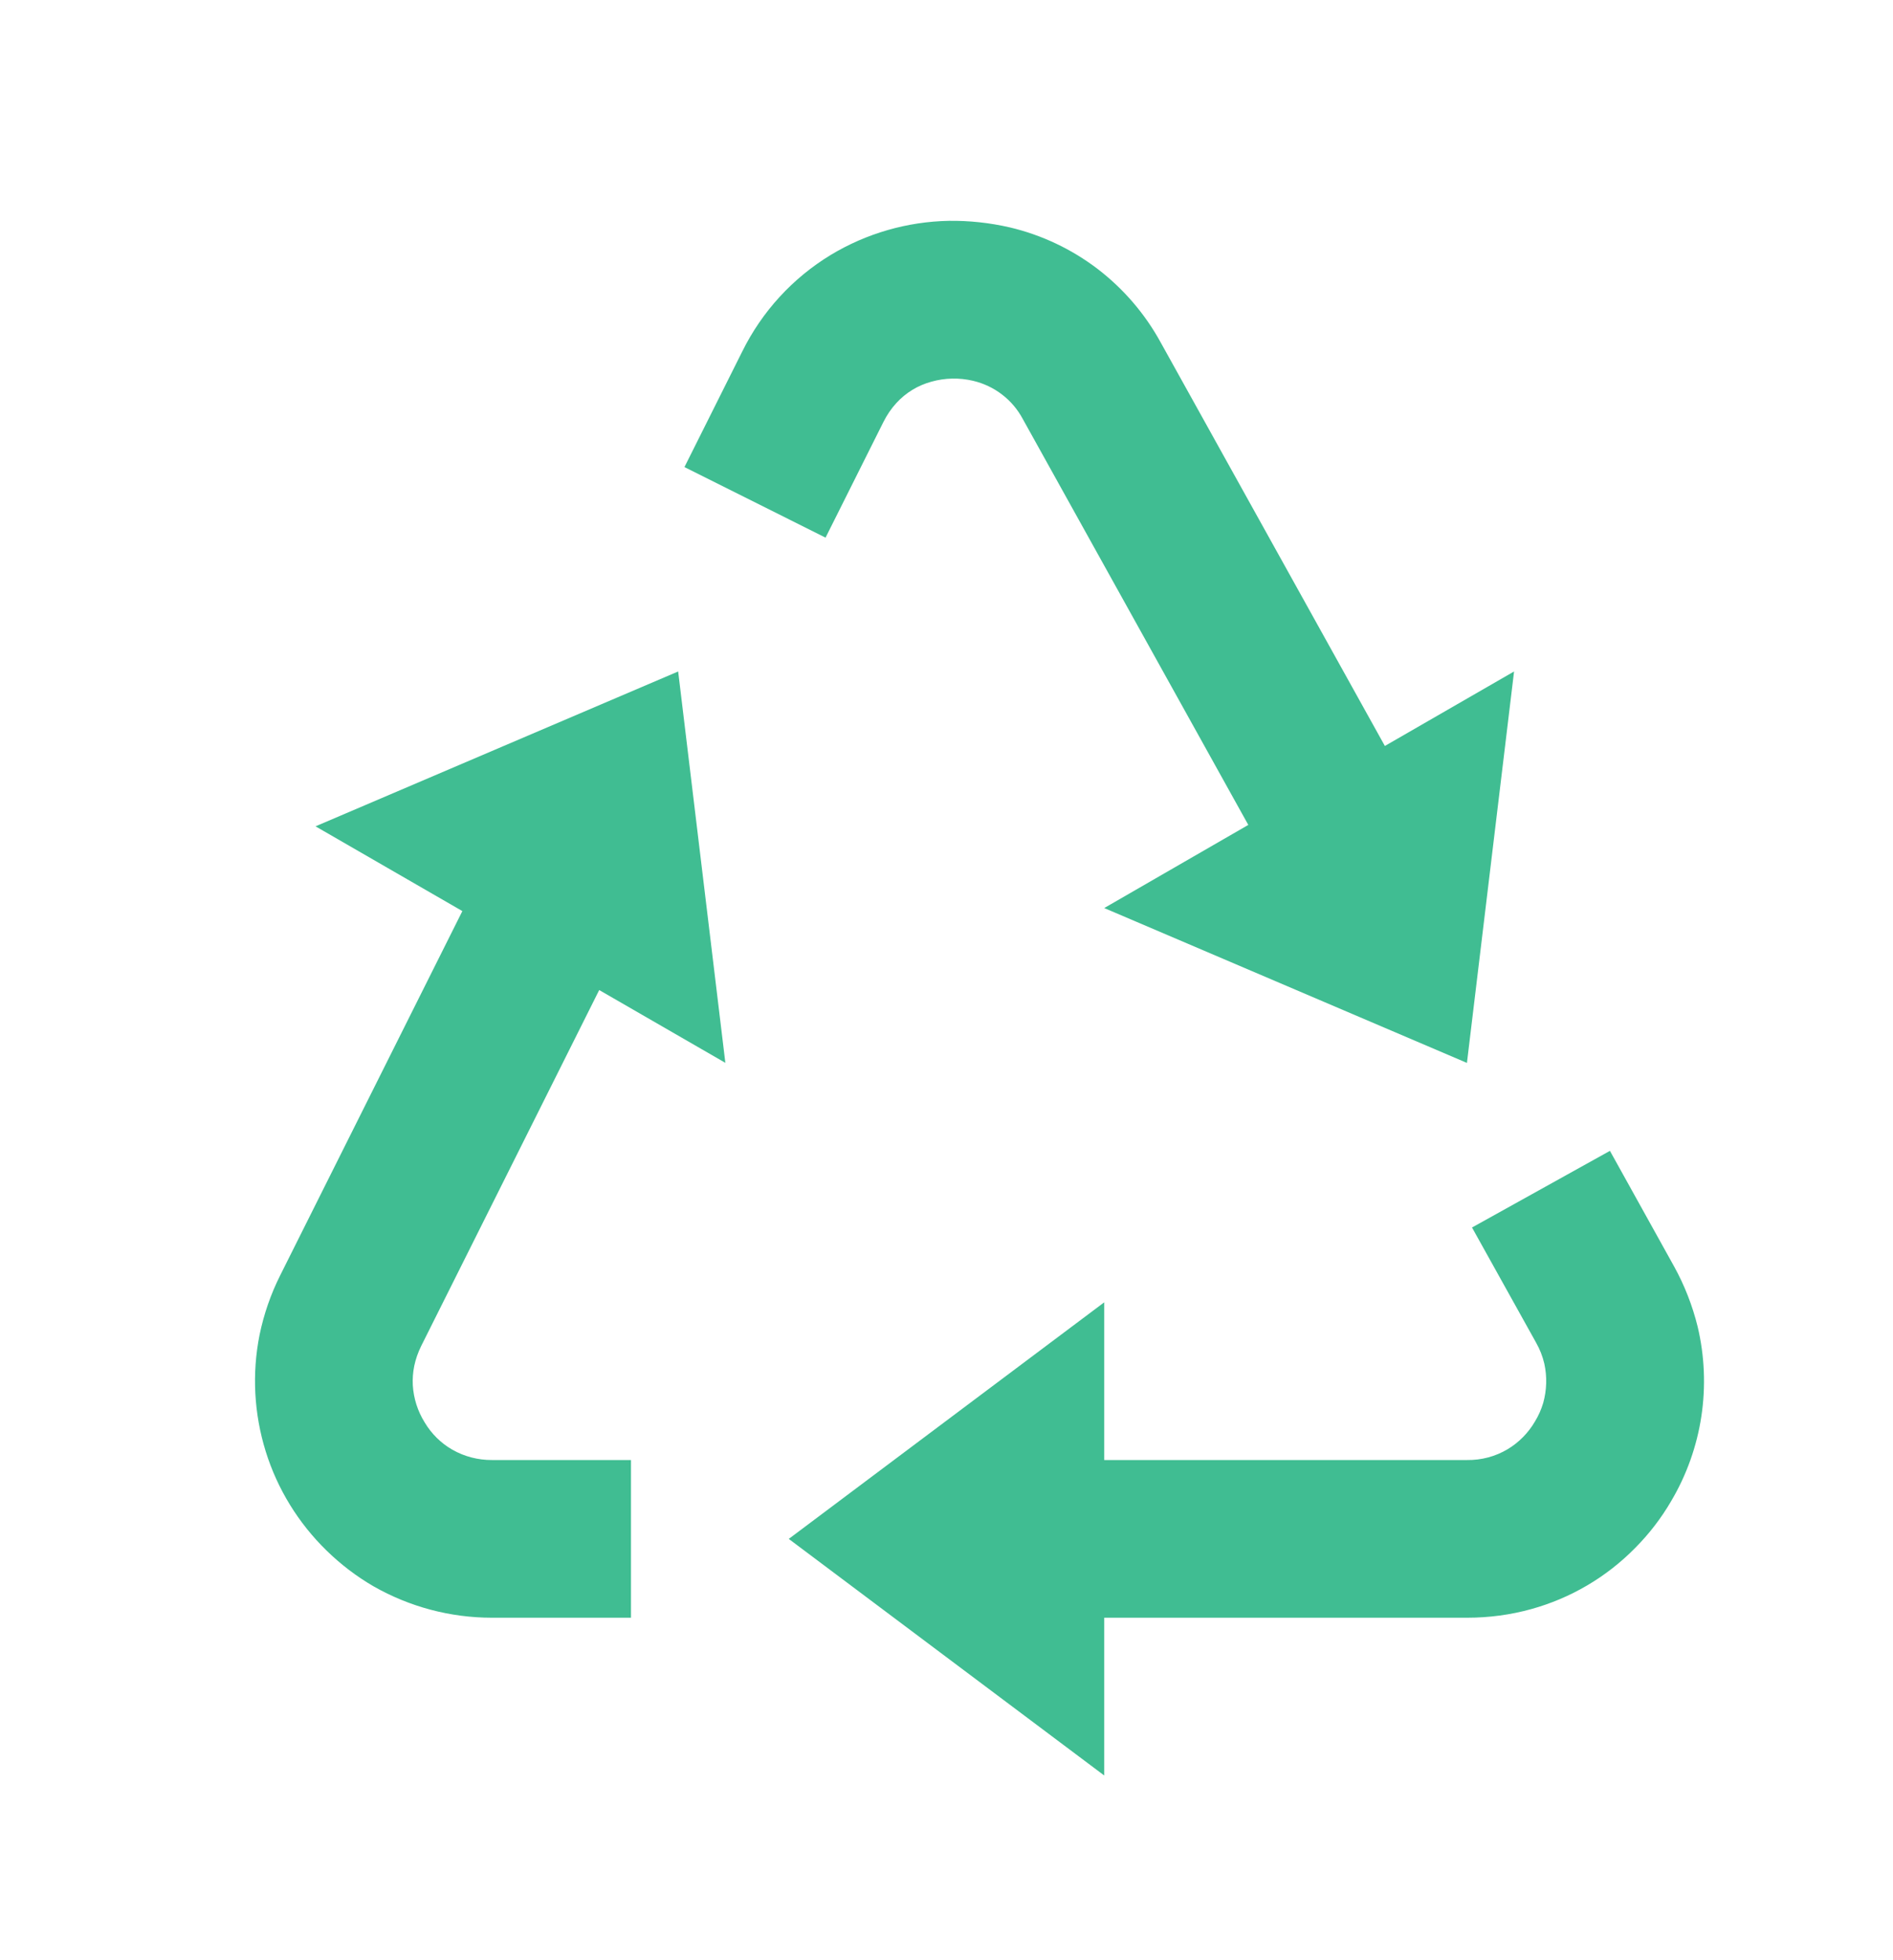 <svg width="28" height="29" viewBox="0 0 28 29" fill="none" xmlns="http://www.w3.org/2000/svg">
<g id="Icons">
<g id="Vector" style="mix-blend-mode:multiply">
<path d="M24.761 18.734L23.813 17.026L21.773 18.16L22.721 19.864C22.777 19.963 22.817 20.066 22.842 20.172C22.885 20.365 22.879 20.565 22.826 20.756C22.797 20.852 22.757 20.944 22.704 21.03C22.606 21.198 22.467 21.34 22.3 21.44C22.119 21.548 21.912 21.603 21.701 21.6H16.333V19.267L11.667 22.767L16.333 26.267V23.933H21.701C22.026 23.933 22.345 23.89 22.647 23.806C23.231 23.645 23.762 23.333 24.186 22.901C24.394 22.692 24.573 22.458 24.718 22.209C25.179 21.431 25.319 20.505 25.11 19.625C25.033 19.314 24.916 19.014 24.761 18.734ZM6.839 13.479L4.144 18.869C4.004 19.148 3.902 19.444 3.839 19.75C3.725 20.322 3.757 20.914 3.93 21.472C4.103 22.029 4.414 22.534 4.832 22.941C5.04 23.144 5.271 23.321 5.526 23.469C6.059 23.773 6.662 23.933 7.275 23.933H9.333V21.6H7.275C7.071 21.601 6.87 21.549 6.692 21.448C6.522 21.351 6.38 21.21 6.28 21.041C6.178 20.877 6.118 20.689 6.106 20.495C6.101 20.4 6.108 20.303 6.127 20.209C6.148 20.108 6.183 20.008 6.231 19.911L8.863 14.647L10.729 15.724L10.031 9.934L4.667 12.225L6.839 13.479ZM21.698 15.725L22.395 9.934L20.484 11.036L17.168 5.066C16.936 4.642 16.617 4.271 16.233 3.977C15.848 3.684 15.406 3.475 14.936 3.364C14.64 3.296 14.338 3.263 14.035 3.267C13.418 3.279 12.815 3.453 12.287 3.772C11.724 4.114 11.27 4.61 10.978 5.202L10.124 6.91L12.211 7.954L13.066 6.245C13.118 6.14 13.183 6.045 13.259 5.962C13.398 5.81 13.577 5.701 13.776 5.647C13.978 5.59 14.191 5.586 14.394 5.634C14.55 5.671 14.696 5.74 14.823 5.838C14.95 5.935 15.054 6.059 15.129 6.2L18.464 12.204L16.333 13.434L21.698 15.725Z" fill="#40BD92"/>
</g>
</g>
</svg>
